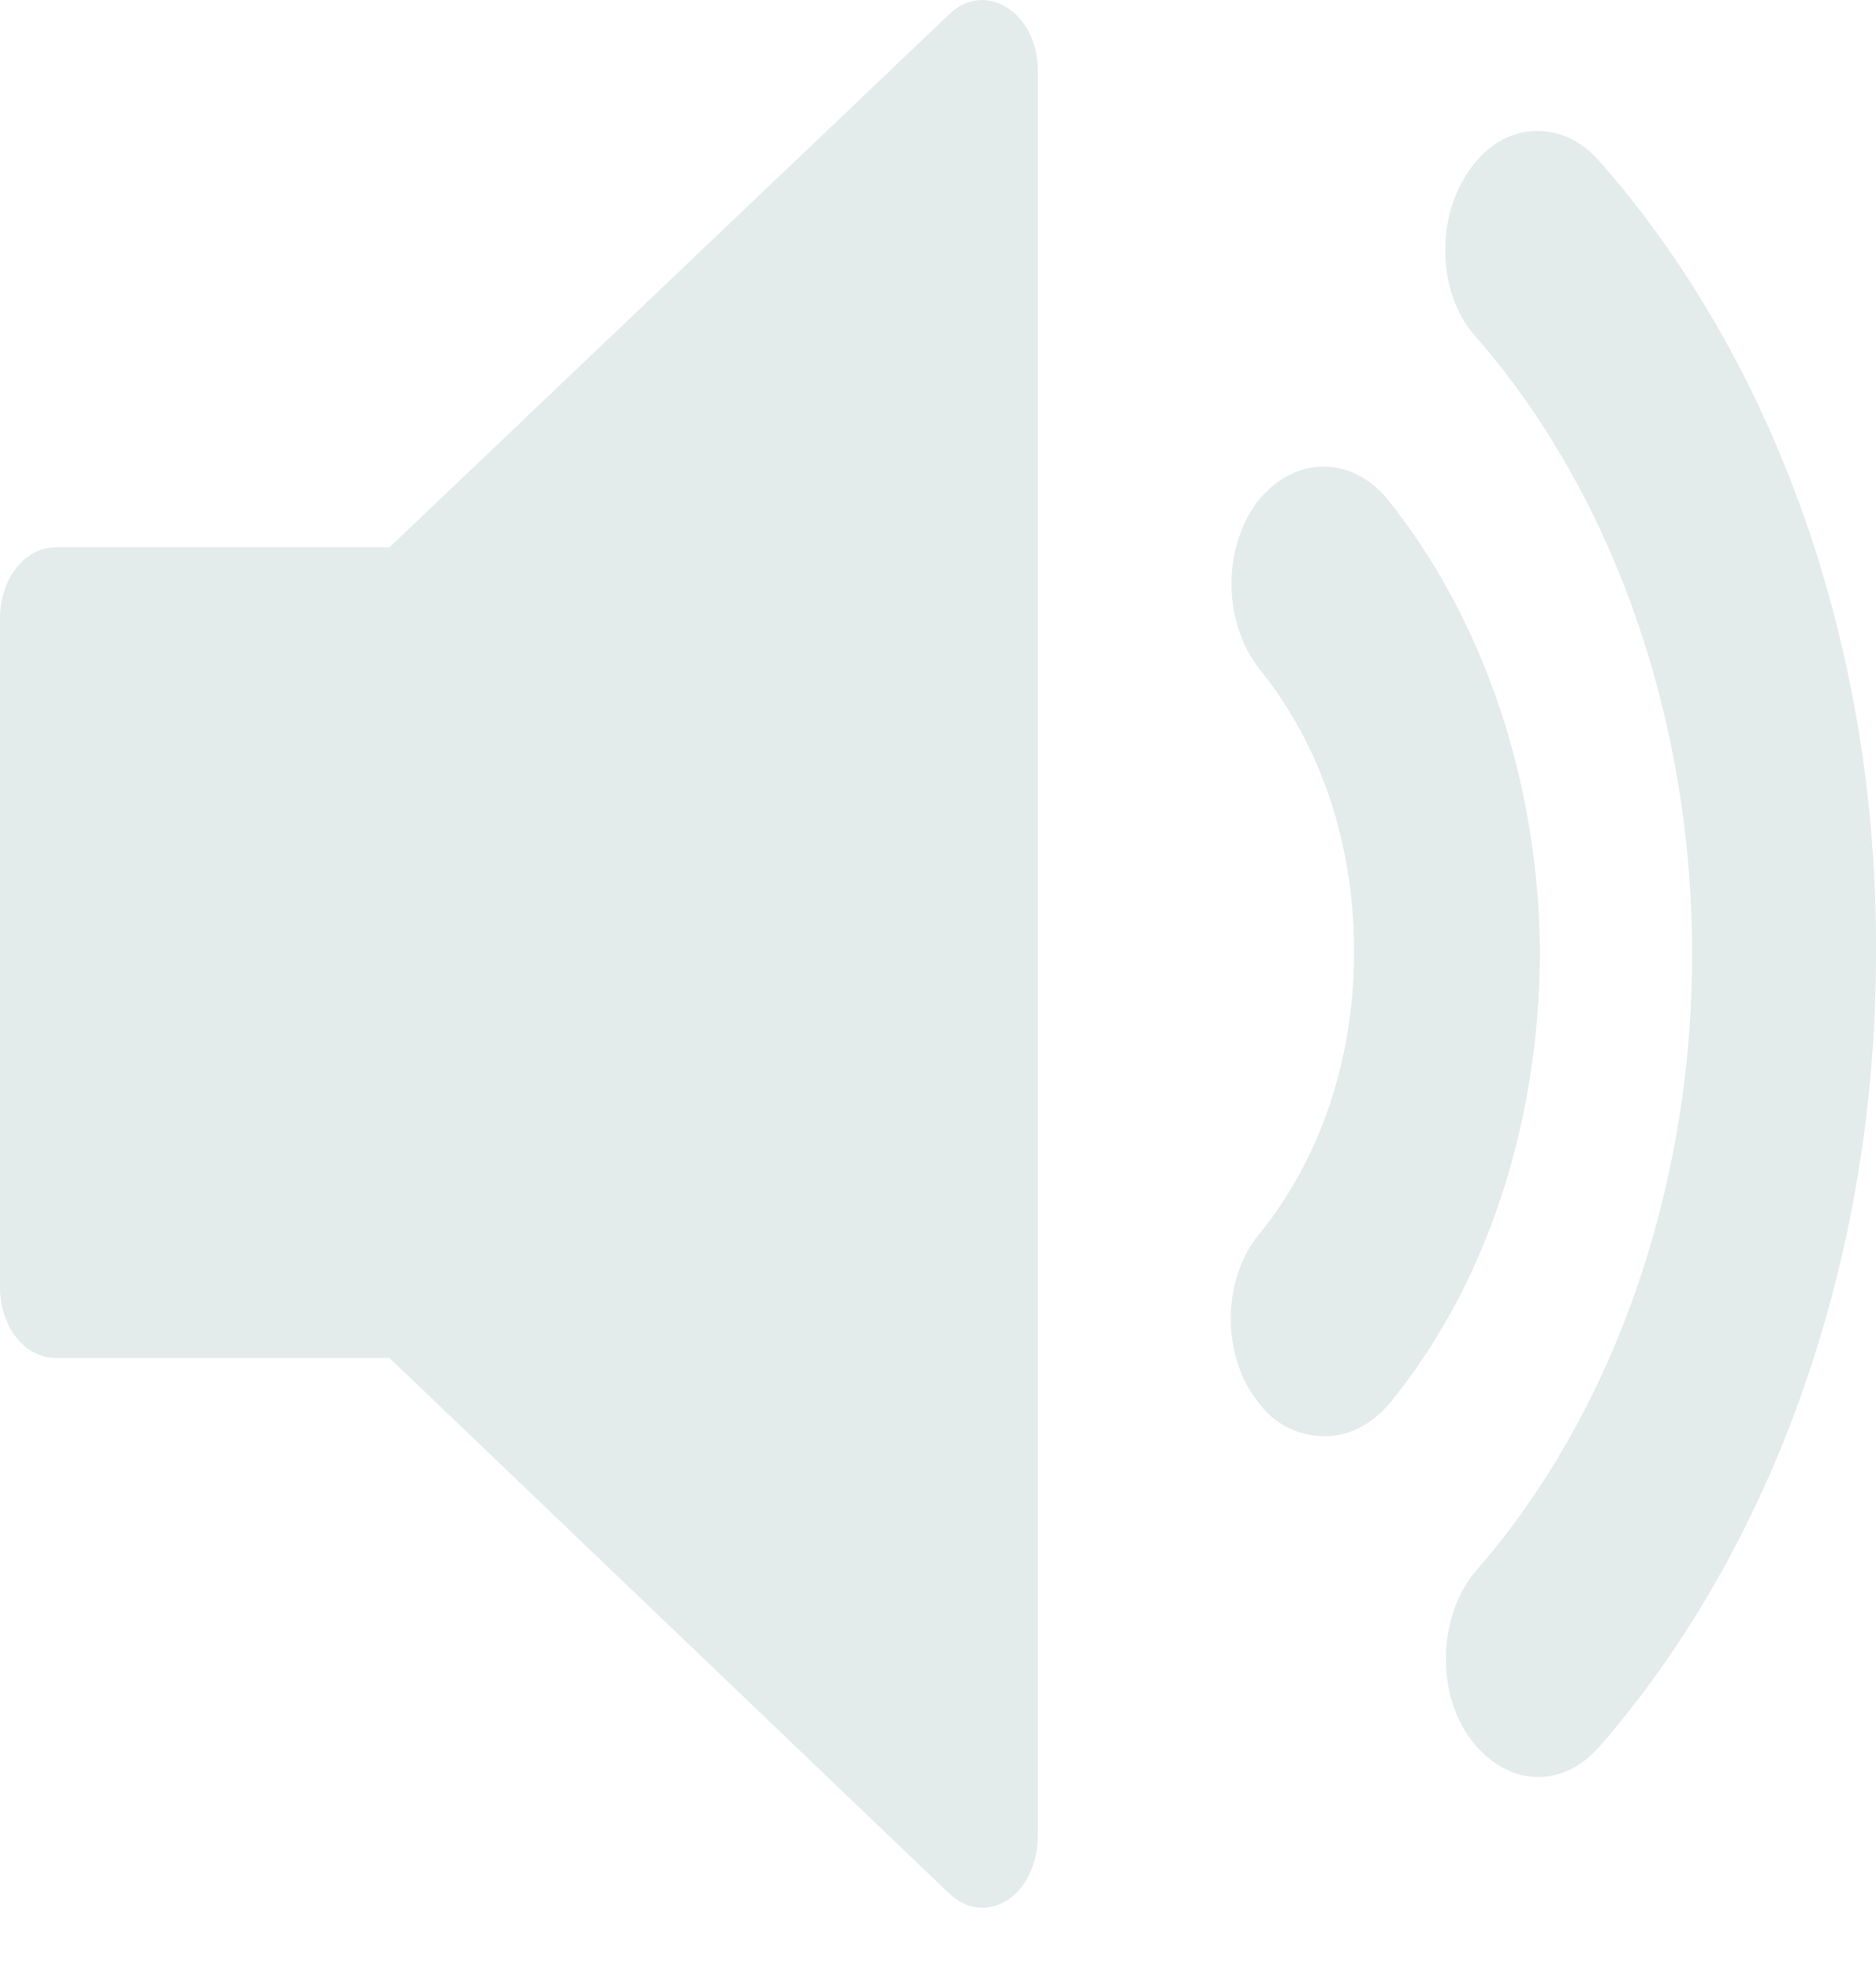 <?xml version="1.0" encoding="UTF-8"?> <svg xmlns="http://www.w3.org/2000/svg" width="20" height="21" viewBox="0 0 20 21" fill="none"> <path d="M14.794 5.321C14.393 4.837 13.782 4.864 13.403 5.348C13.024 5.859 13.045 6.639 13.424 7.124C14.077 7.931 14.436 8.98 14.436 10.137C14.436 11.293 14.077 12.343 13.424 13.15C13.024 13.634 13.024 14.441 13.403 14.925C13.593 15.194 13.867 15.302 14.12 15.302C14.372 15.302 14.604 15.194 14.815 14.952C15.848 13.688 16.417 11.966 16.417 10.11C16.396 8.334 15.827 6.612 14.794 5.321Z" fill="#E3EBEB"></path> <path d="M17.05 1.716C16.649 1.258 16.017 1.285 15.659 1.823C15.301 2.334 15.322 3.142 15.743 3.599C17.197 5.267 18.04 7.661 18.04 10.163C18.04 12.665 17.197 15.06 15.743 16.728C15.343 17.185 15.301 17.992 15.659 18.503C15.848 18.772 16.122 18.934 16.396 18.934C16.628 18.934 16.86 18.826 17.05 18.611C18.925 16.459 20 13.392 20 10.163C20.021 6.935 18.946 3.868 17.05 1.716Z" fill="#E3EBEB"></path> <path d="M10.116 0.156L4.152 5.832H0.59C0.253 5.832 0 6.182 0 6.585V13.715C0 14.145 0.274 14.468 0.59 14.468H4.152L10.116 20.171C10.516 20.548 11.064 20.198 11.064 19.552V0.747C11.064 0.129 10.495 -0.221 10.116 0.156Z" fill="#E3EBEB"></path> </svg> 